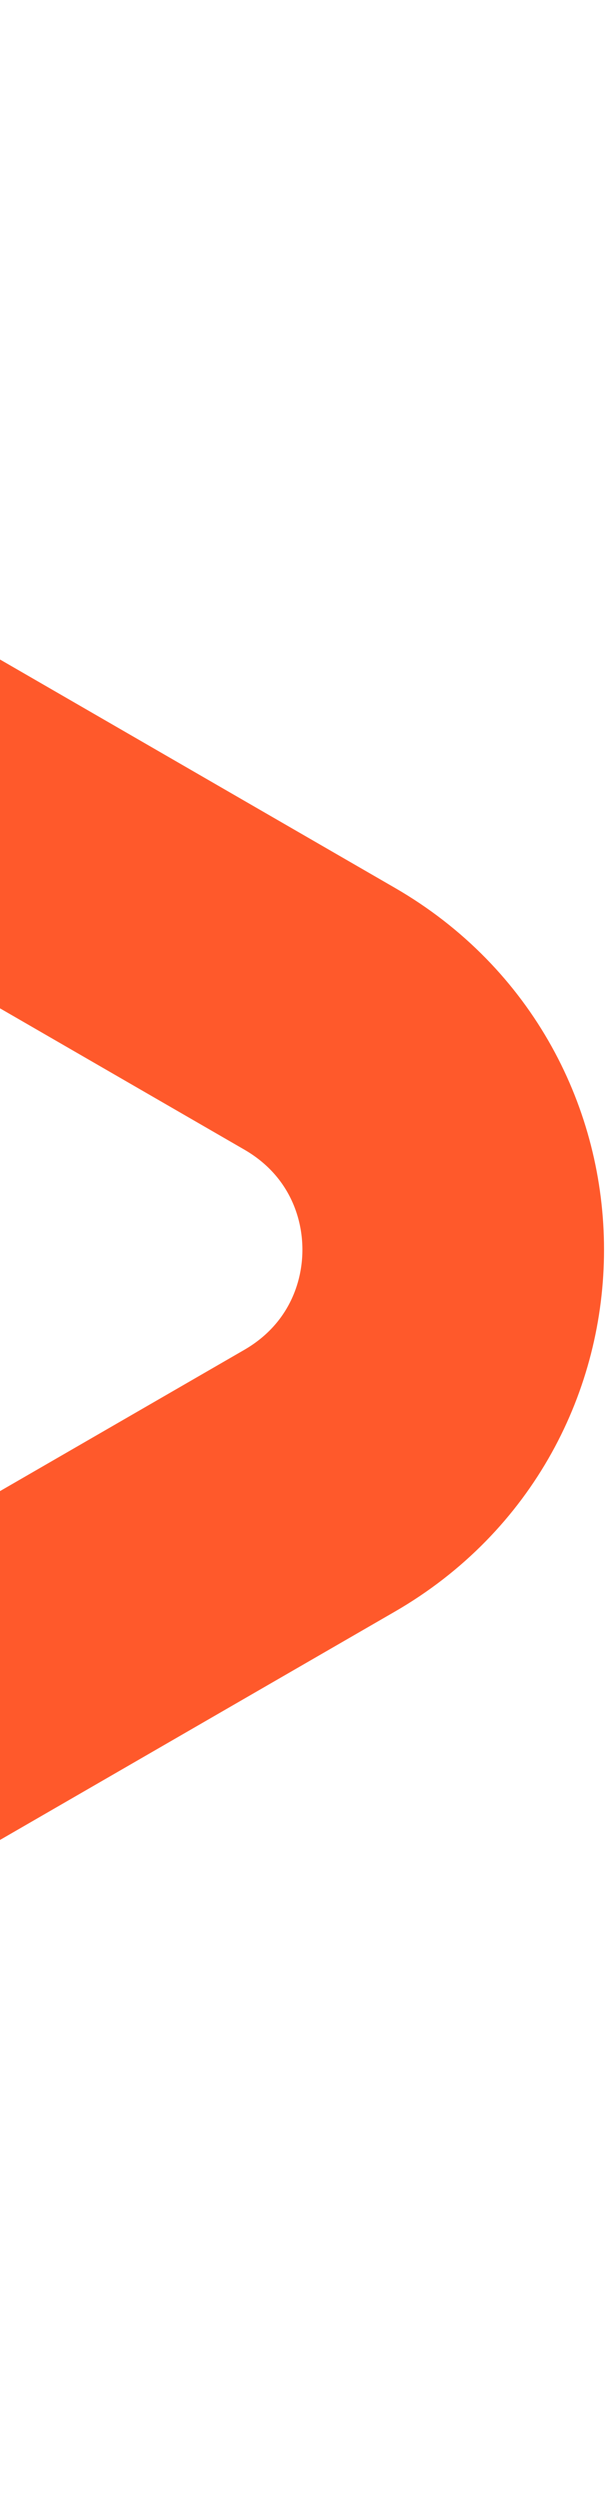 <?xml version="1.0" encoding="UTF-8"?>
<svg xmlns="http://www.w3.org/2000/svg" width="161" height="662" viewBox="0 0 161 662" fill="none">
  <path d="M-322.063 34.887L84.775 269.777C132.022 297.048 132.022 364.815 84.775 392.111L-322.063 627" stroke="#FF592B" stroke-width="80" stroke-miterlimit="10"></path>
</svg>
